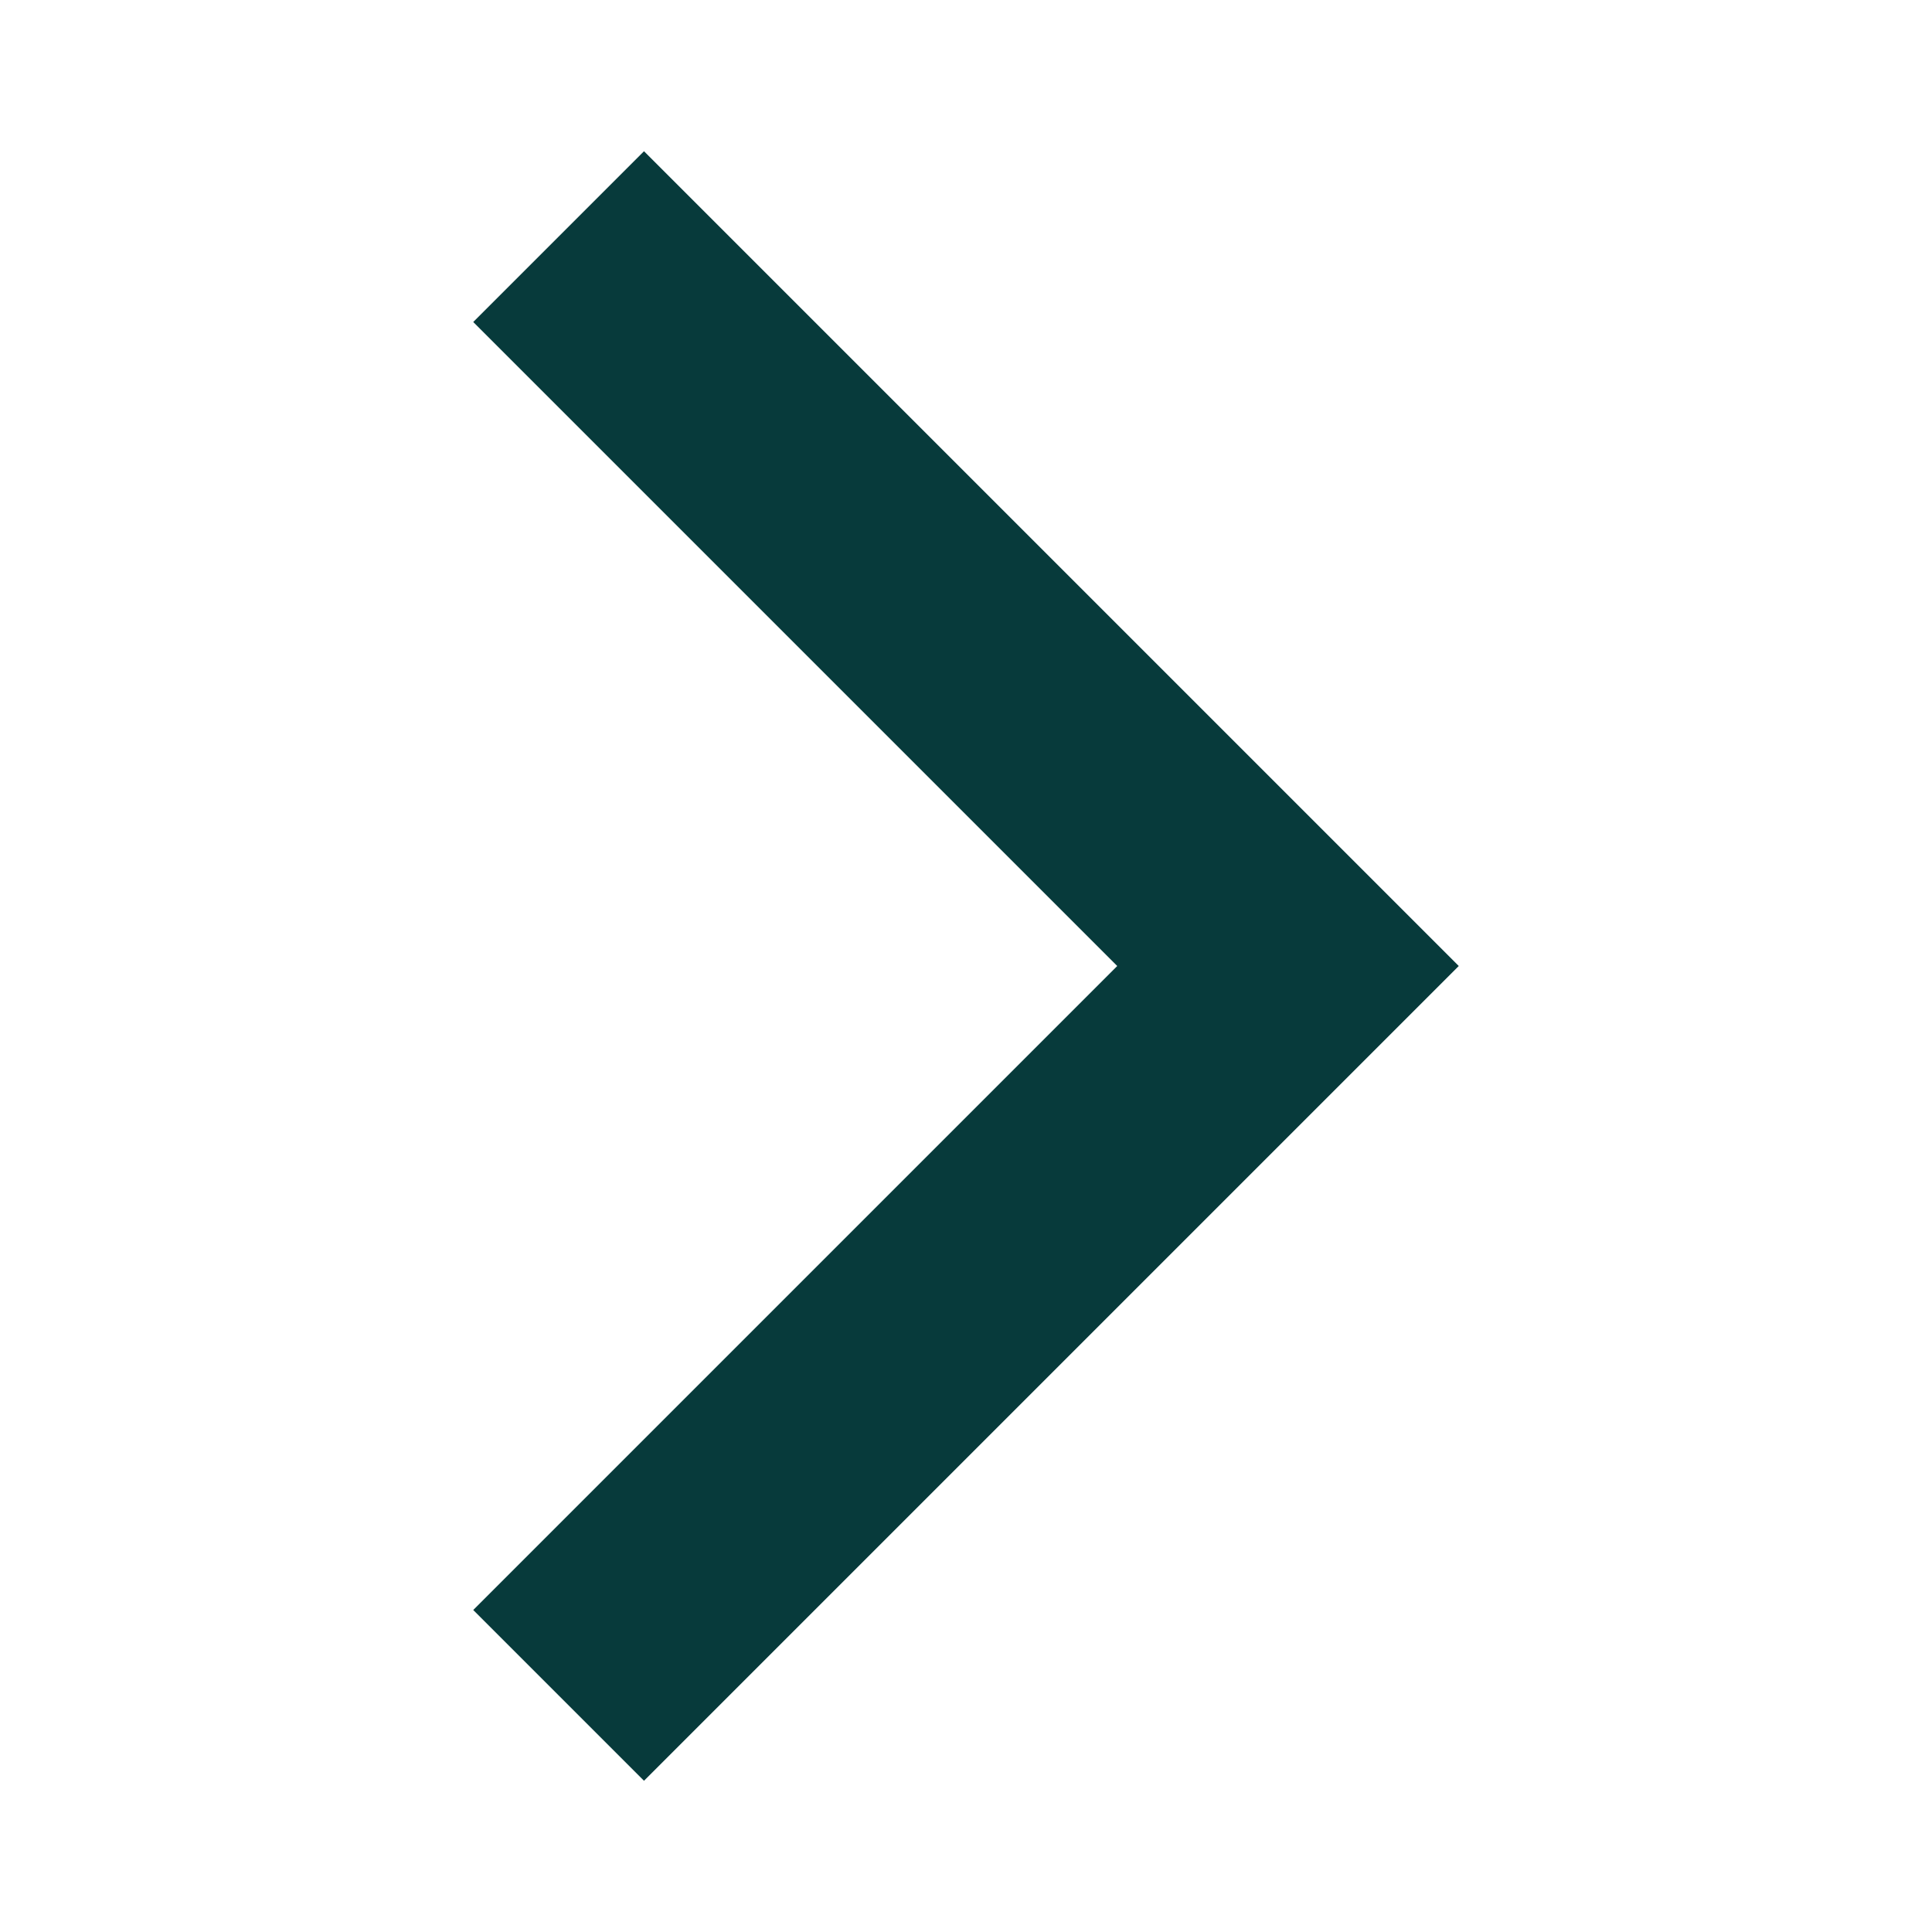 <svg width="12" height="12" viewBox="0 0 12 12" xmlns="http://www.w3.org/2000/svg">
    <g fill="none" fill-rule="evenodd">
        <path d="M0 0h12v12H0z"/>
        <path d="m4 10 4-4-4-4" stroke="#073A3B" stroke-linecap="square" stroke-width="1.5"/>
    </g>
</svg>
